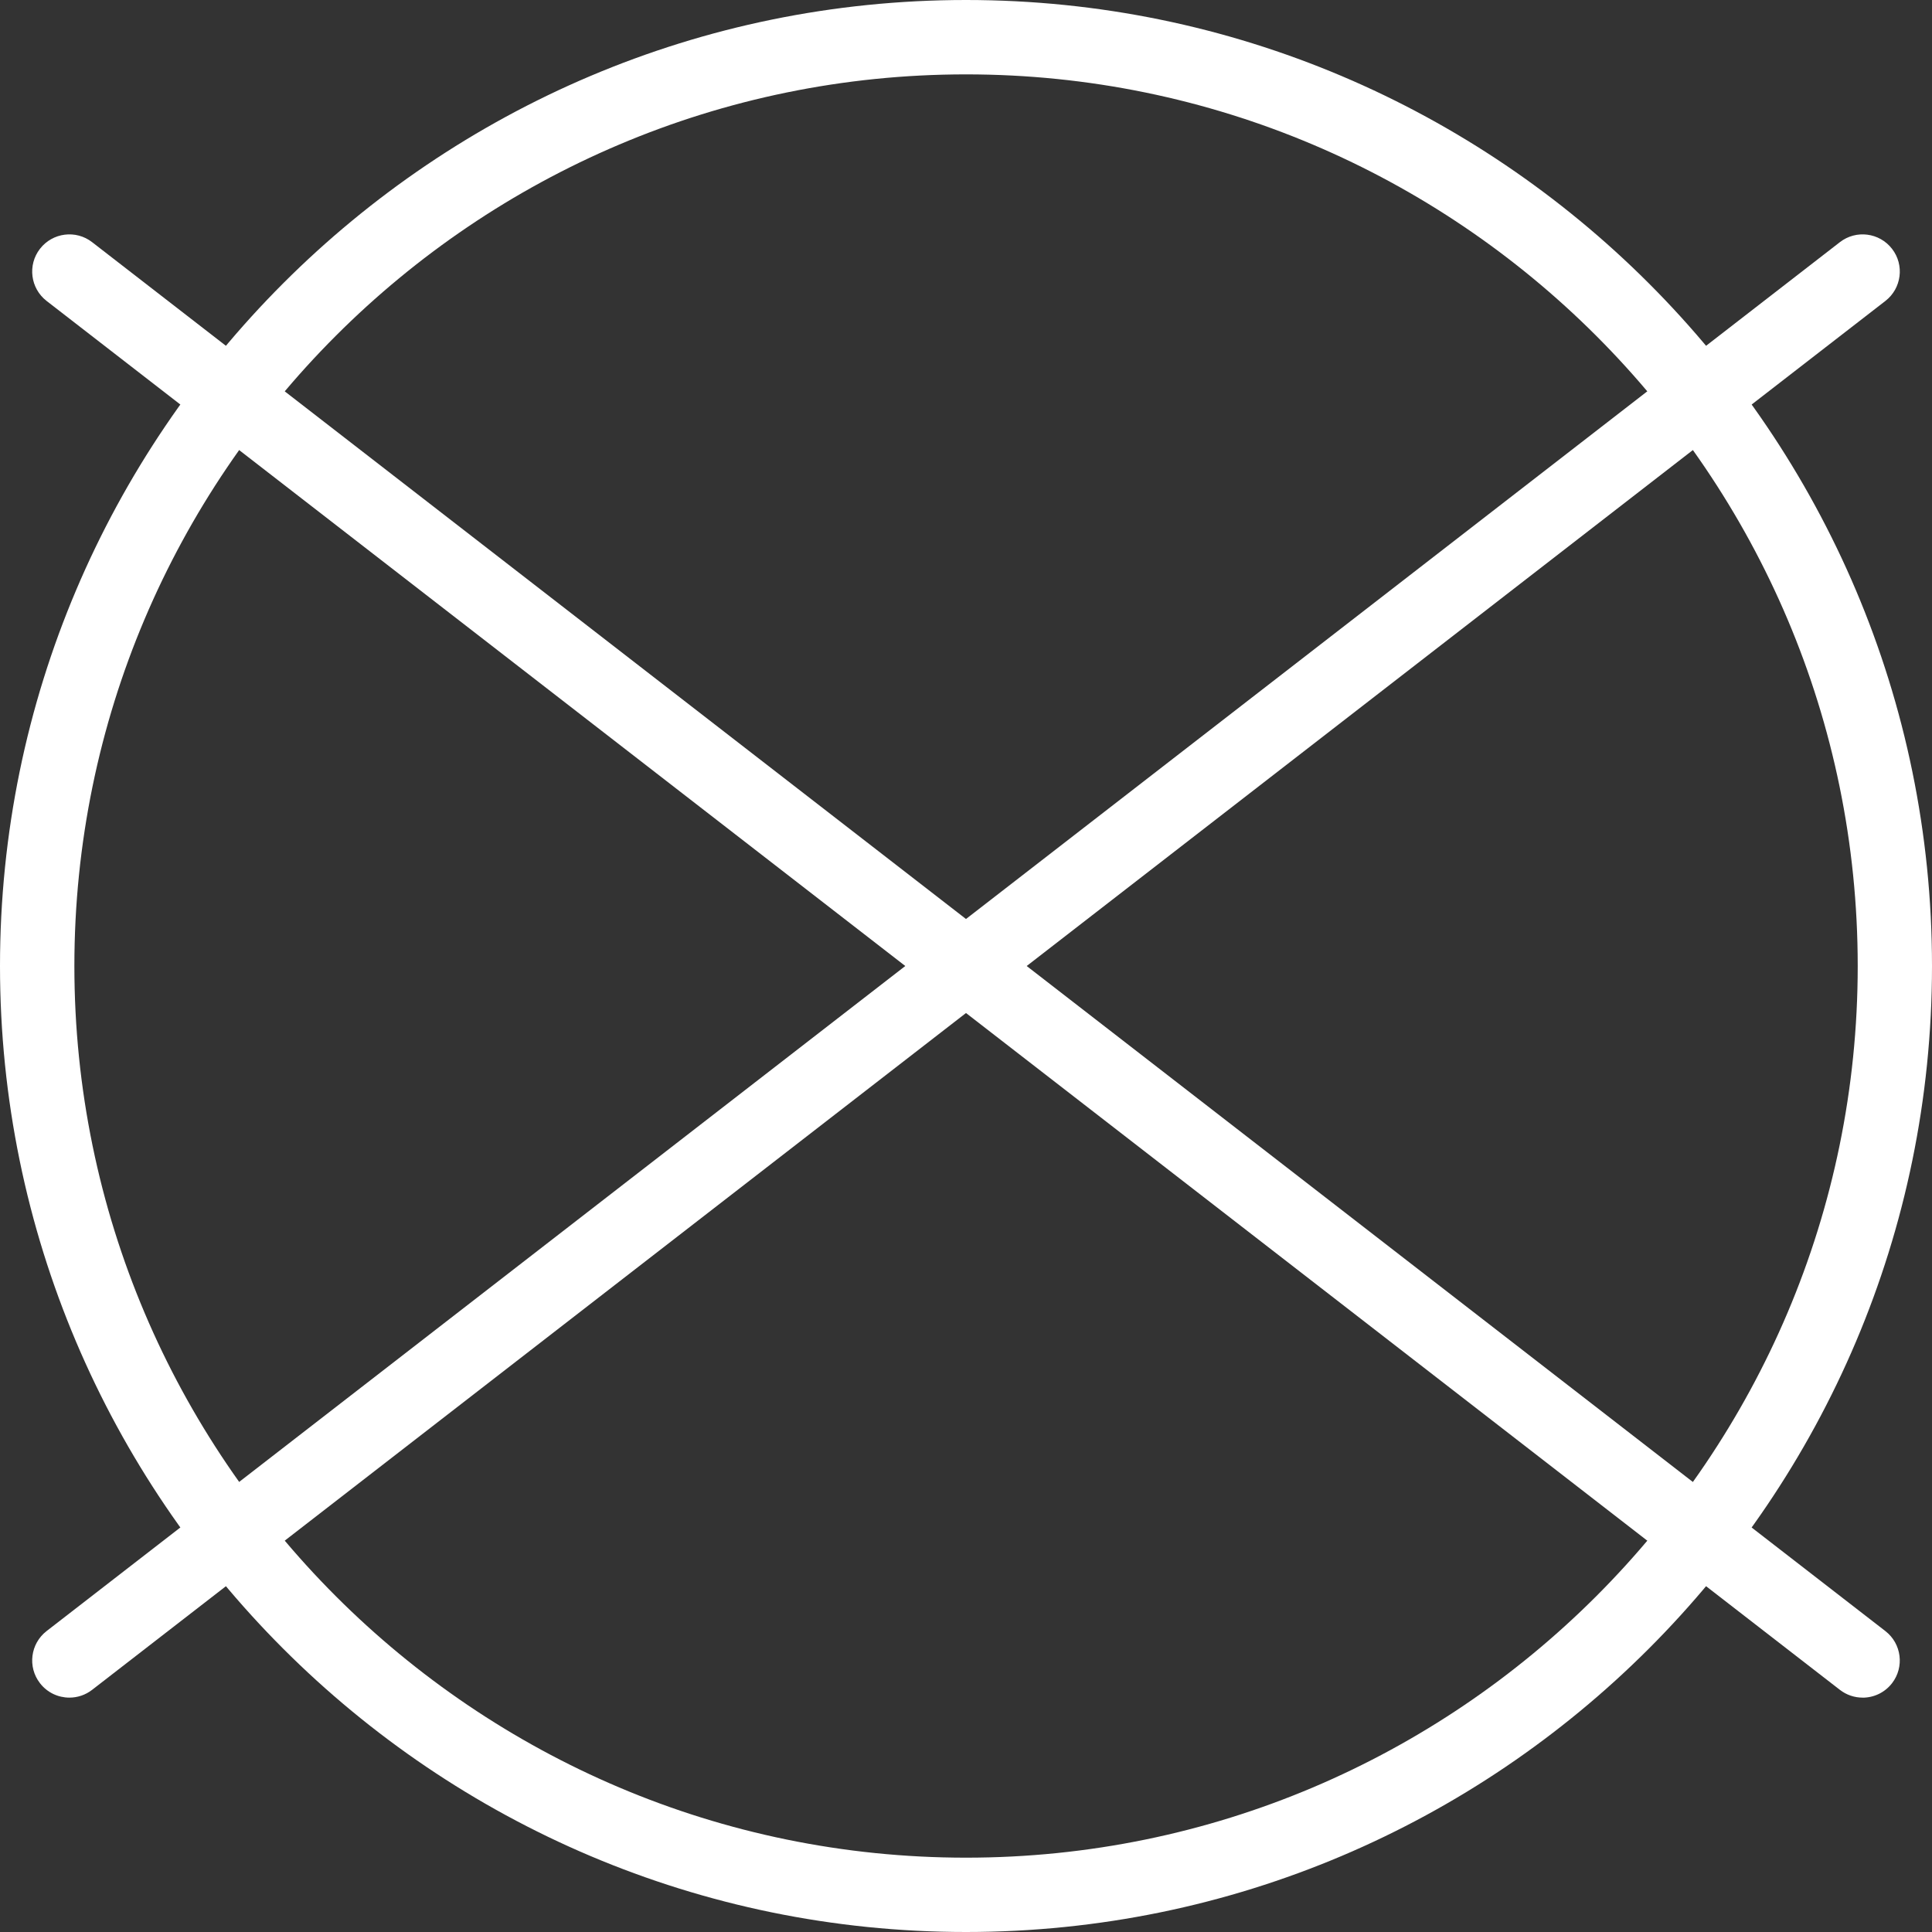 <?xml version="1.0" encoding="UTF-8"?> <svg xmlns="http://www.w3.org/2000/svg" id="Layer_2" data-name="Layer 2" viewBox="0 0 419 419"><rect x="0" y="0" width="419" height="419" fill="#333333" stroke="none"/><defs><style> .cls-1 { fill: #fff; stroke-width: 0px; } </style></defs><g id="Layer_1-2" data-name="Layer 1"><g><path class="cls-1" d="M209.5,419C93.98,419,0,325.02,0,209.5S93.98,0,209.5,0s209.5,93.98,209.5,209.5-93.98,209.5-209.5,209.5ZM209.5,16.13C102.87,16.13,16.13,102.87,16.13,209.5s86.75,193.38,193.38,193.38,193.38-86.75,193.38-193.38S316.13,16.13,209.5,16.13Z"></path><path class="cls-1" d="M403.95,368.17c-1.72,0-3.46-.55-4.93-1.69L10.11,65.27c-3.52-2.73-4.17-7.79-1.44-11.31,2.73-3.52,7.79-4.17,11.31-1.44l388.91,301.22c3.52,2.73,4.16,7.79,1.44,11.31-1.59,2.05-3.97,3.13-6.38,3.13Z"></path><path class="cls-1" d="M15.05,368.17c-2.41,0-4.79-1.07-6.38-3.13-2.73-3.52-2.08-8.58,1.44-11.31L399.02,52.52c3.52-2.73,8.58-2.08,11.31,1.44,2.73,3.52,2.08,8.58-1.44,11.31L19.98,366.48c-1.47,1.14-3.21,1.69-4.93,1.69Z"></path></g></g></svg> 